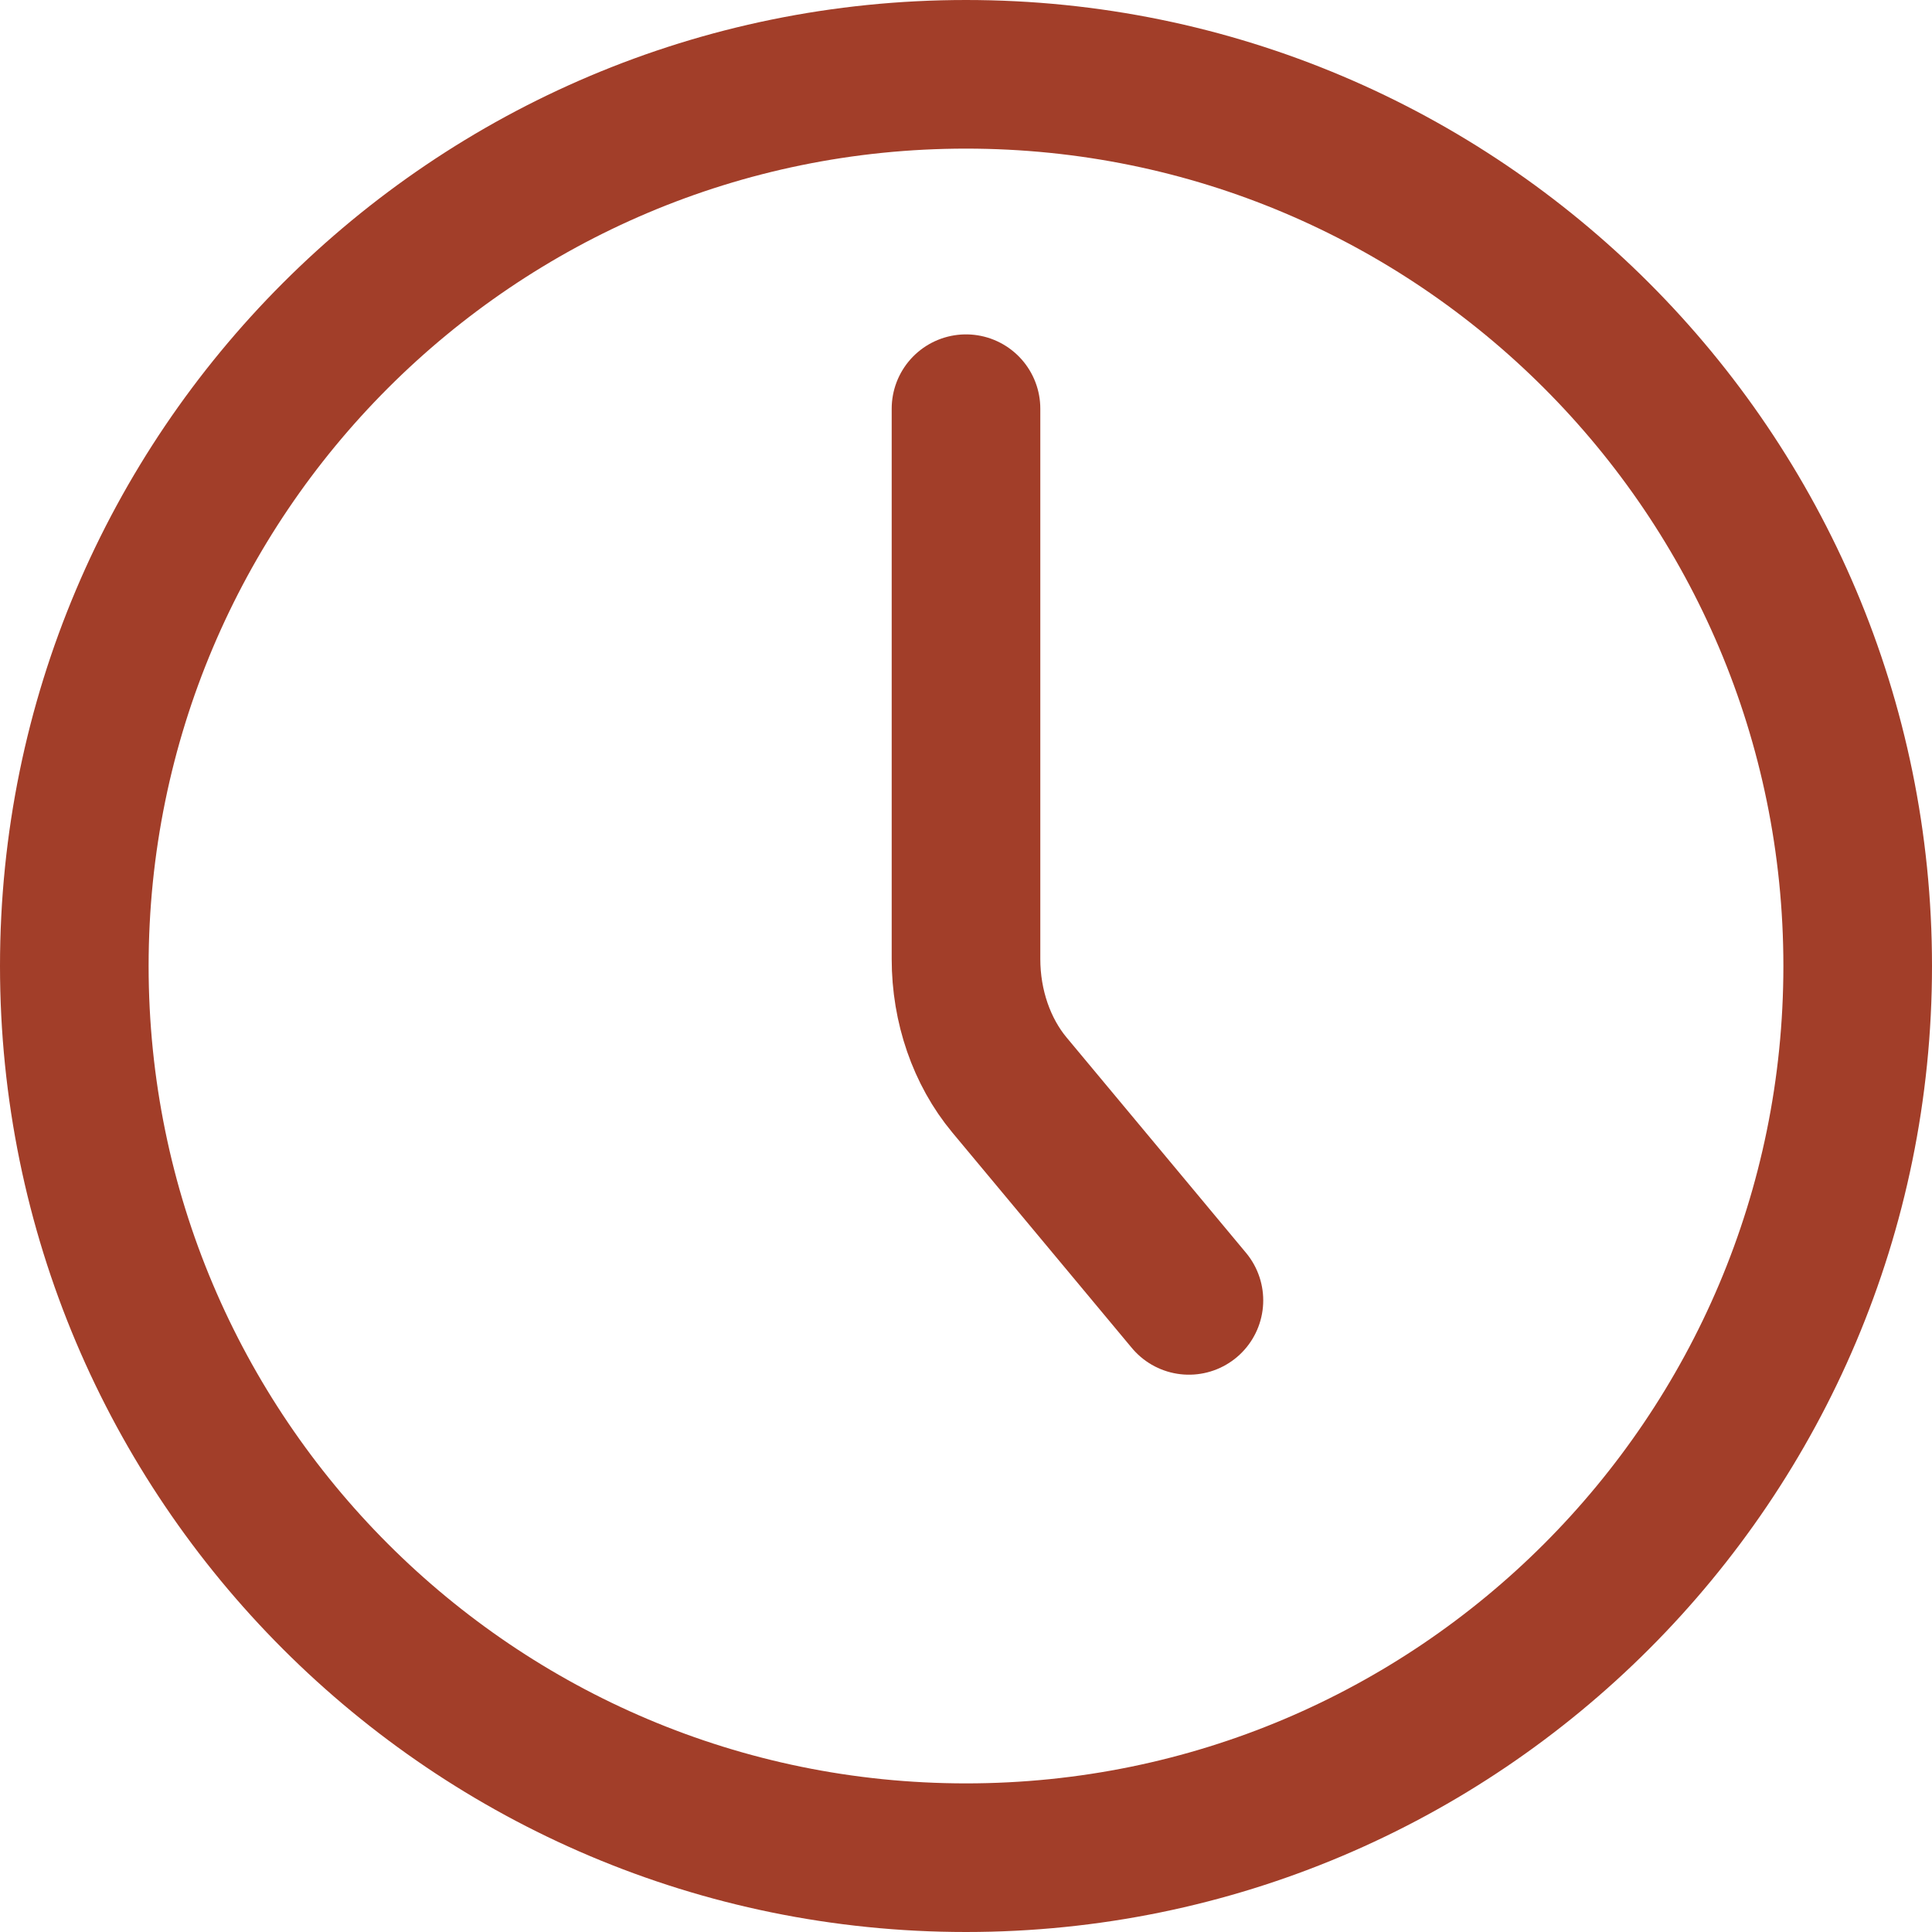 <svg width="26" height="26" viewBox="0 0 26 26" fill="none" xmlns="http://www.w3.org/2000/svg">
<path d="M13 25C19.627 25 25 19.627 25 13C25 6.373 19.627 1 13 1C6.373 1 1 6.373 1 13C1 19.627 6.373 25 13 25Z" stroke="#a23e29" stroke-width="2" stroke-linecap="round" stroke-linejoin="round"/>
<path d="M16 17.5L13.586 14.603C13.211 14.153 13 13.543 13 12.906V5.5" stroke="#a23e29" stroke-width="2" stroke-linecap="round" stroke-linejoin="round"/>
</svg>

